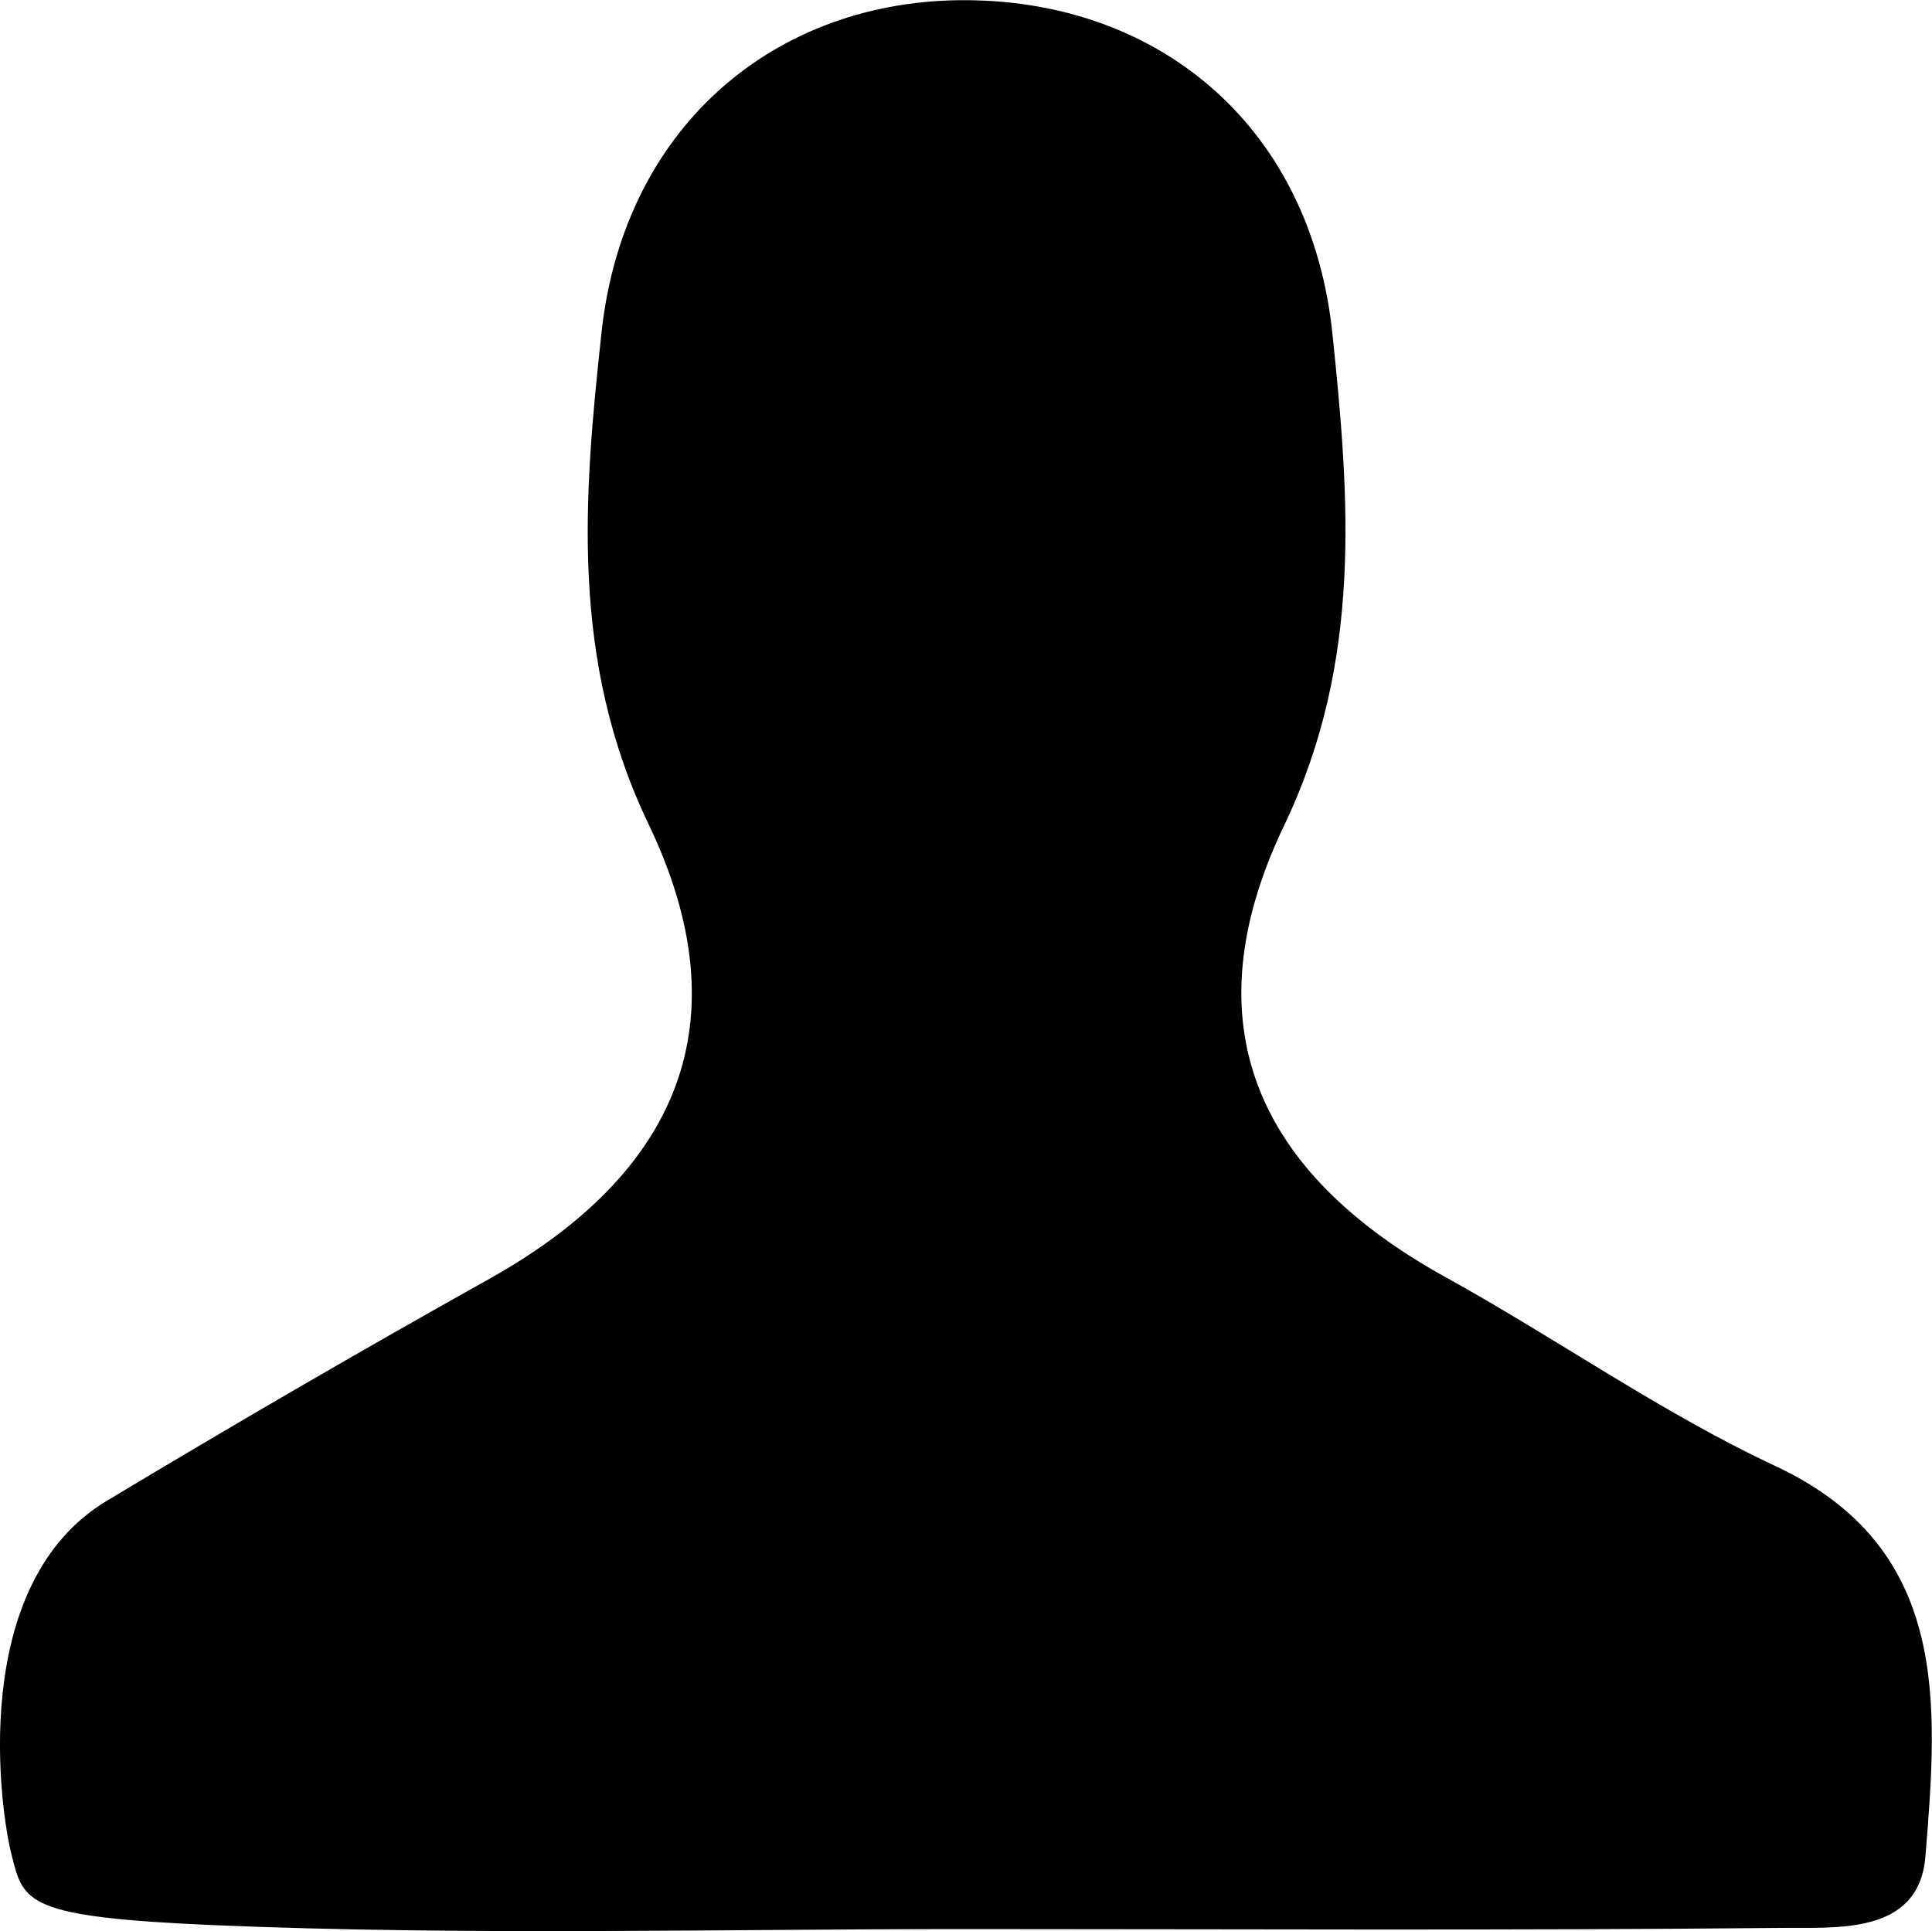 <?xml version="1.0" encoding="utf-8"?>
<!-- Generator: Adobe Illustrator 19.1.0, SVG Export Plug-In . SVG Version: 6.00 Build 0)  -->
<svg version="1.1" id="Layer_1" xmlns="http://www.w3.org/2000/svg" xmlns:xlink="http://www.w3.org/1999/xlink" x="0px" y="0px"
	 viewBox="-687 93.1 500.1 499.9" style="enable-background:new -687 93.1 500.1 499.9;" xml:space="preserve">
<path d="M-436.9,592.5c-64.8,0-129.7,1.7-194.4-1c-49.1-2.1-49.6-5.8-52.7-18.2c-2.9-11.2-11.5-70,24.7-91.7
	c32.8-19.7,65.8-38.9,99.1-57.5c48.7-27.3,65.7-66.3,41.1-117.6c-20.4-42.5-16.8-84.9-12.2-127.3c5.9-54.5,46.7-87.6,97.4-86
	c48.6,1.5,86.3,33.7,91.8,86.3c4.4,42.4,7.9,84.7-12.5,127.3c-24.6,51.3-7.2,89.9,41.9,117c28.6,15.8,55.7,35,85.2,48.8
	c45.4,21.2,42.1,61.4,38.9,101.1c-1.7,20.6-23.4,18.3-37.6,18.5C-296.4,592.9-366.7,592.5-436.9,592.5z"/>
</svg>

